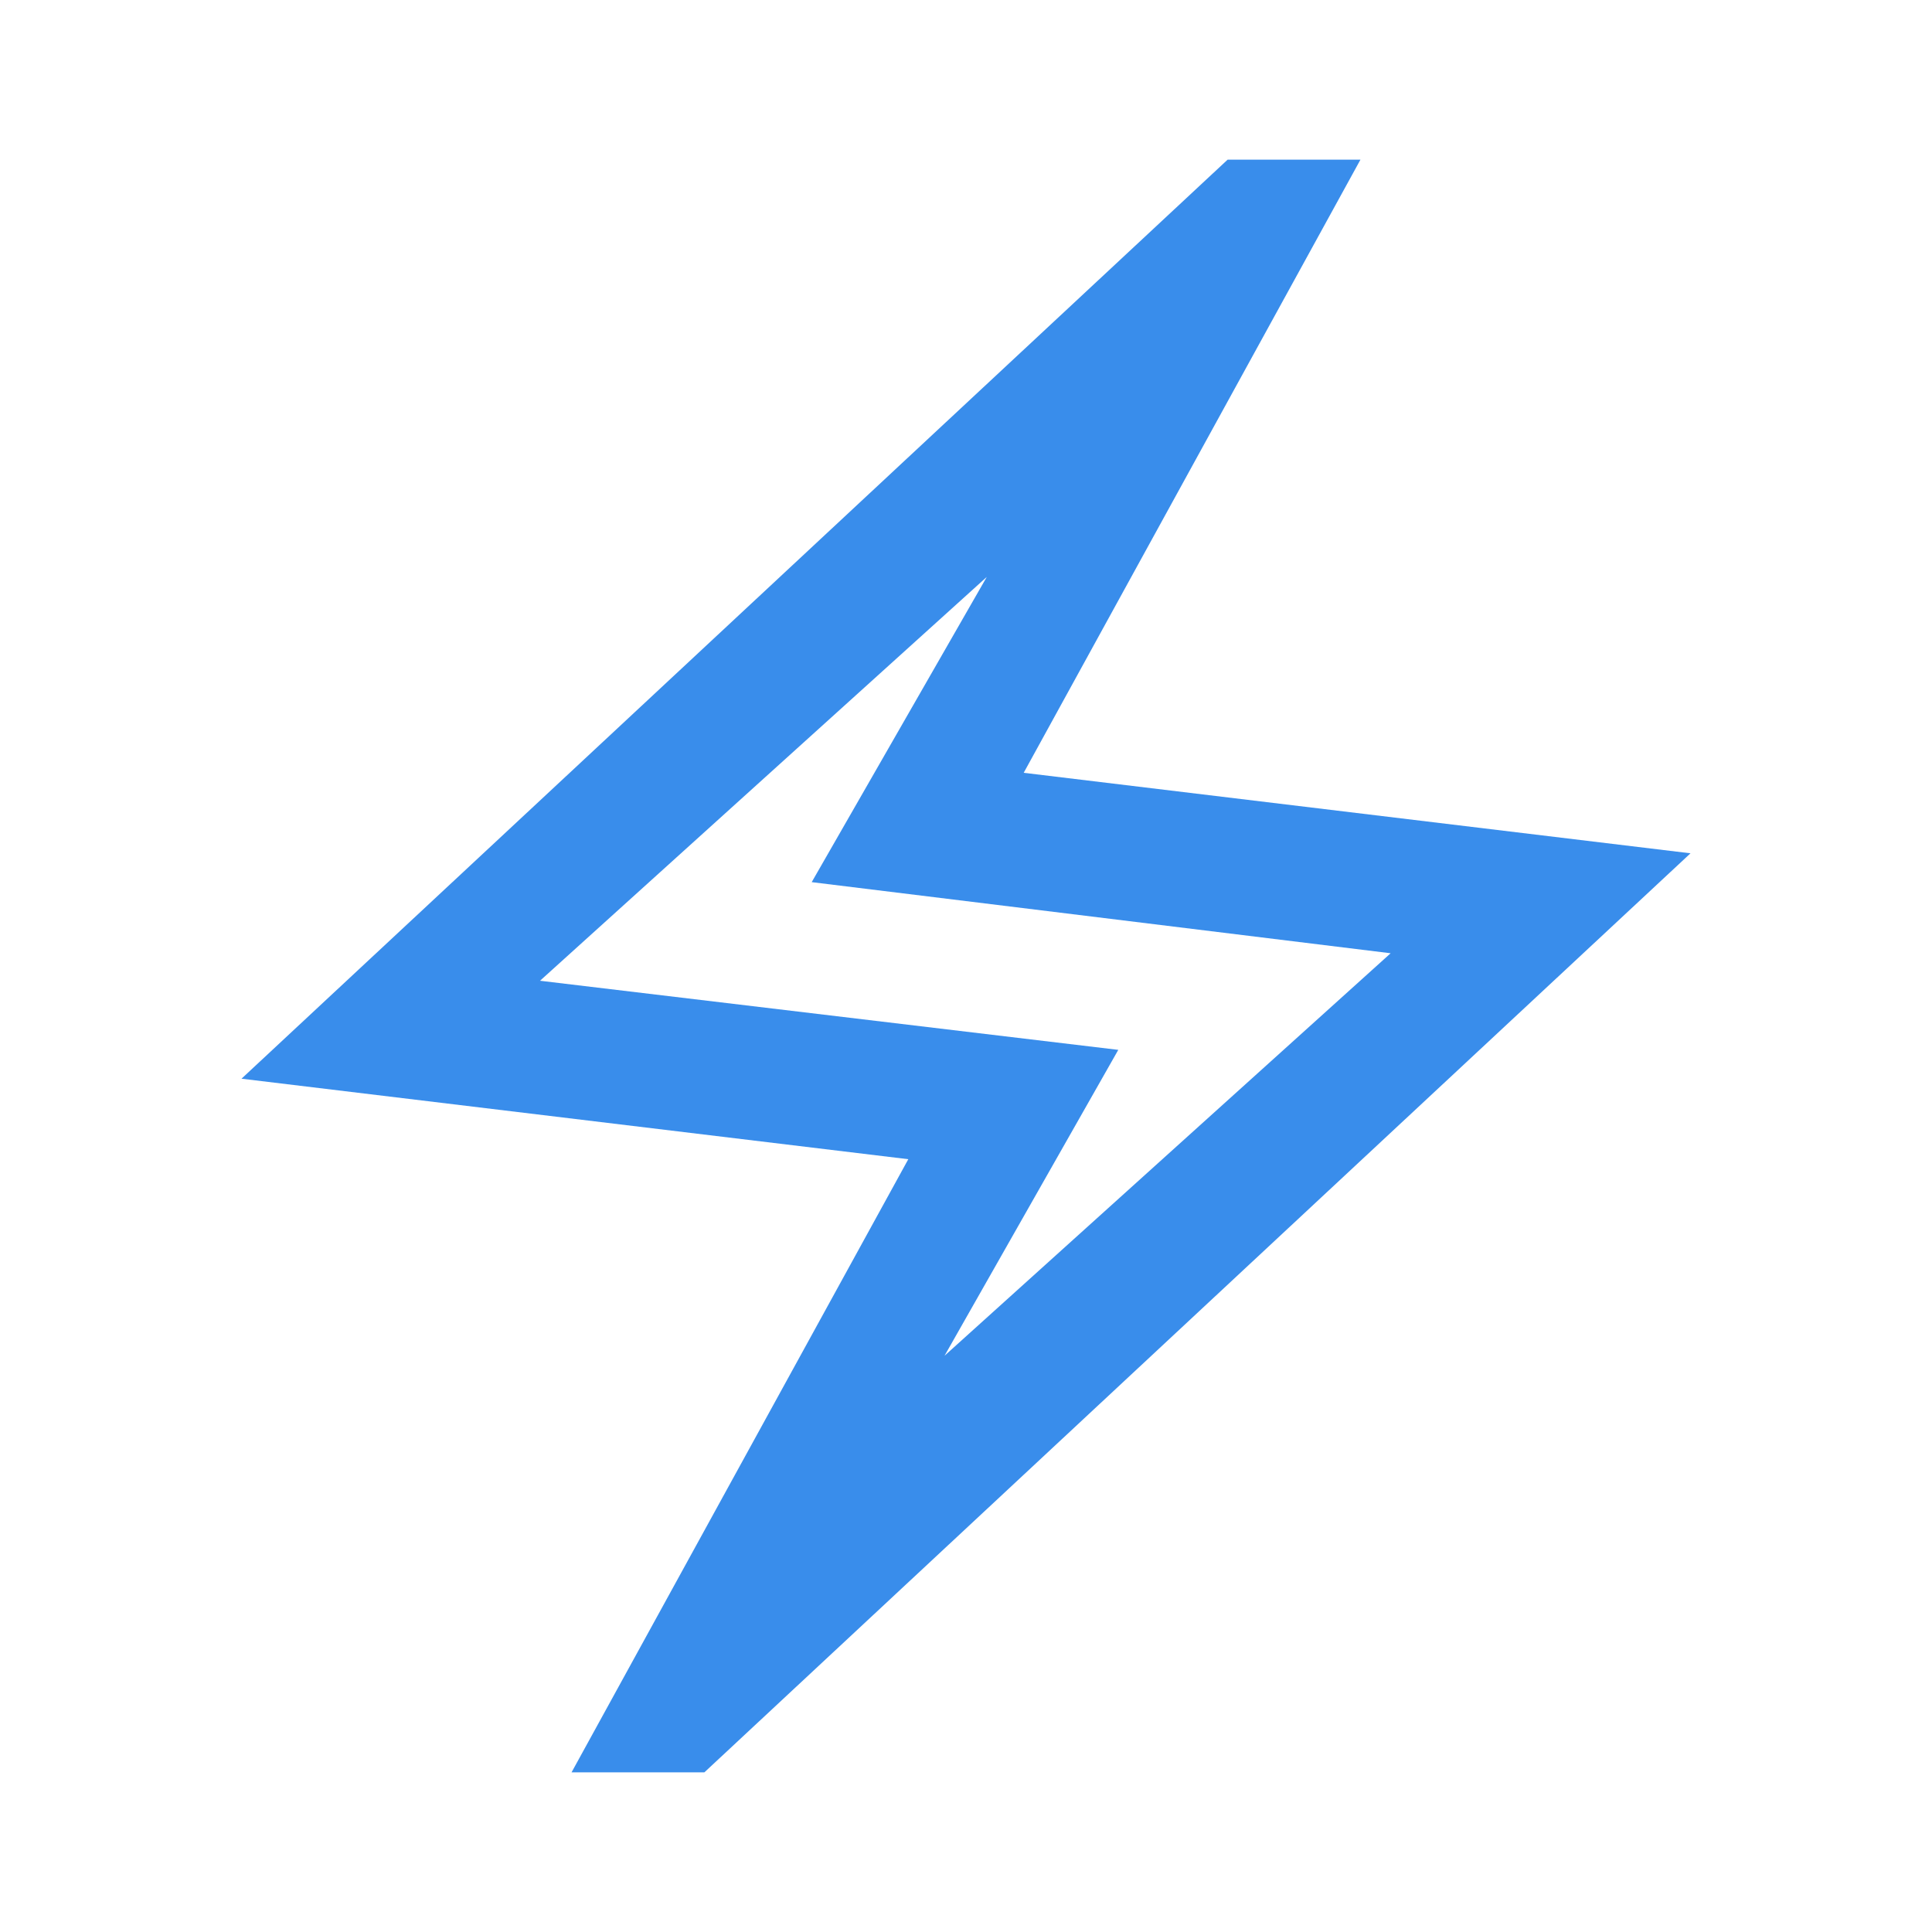 <svg xmlns="http://www.w3.org/2000/svg" height="40px" viewBox="0 -960 960 960" width="40px" fill="#398DEB"><path d="M284-79.33 451.33-384 120-424l490-456.67h66L508.67-576 840-536 350-79.33h-66Zm185.33-207 221.67-200-287.67-35.34 87-151.66-222 200.66 287.34 34.34-86.34 152ZM480-480Z"/></svg>